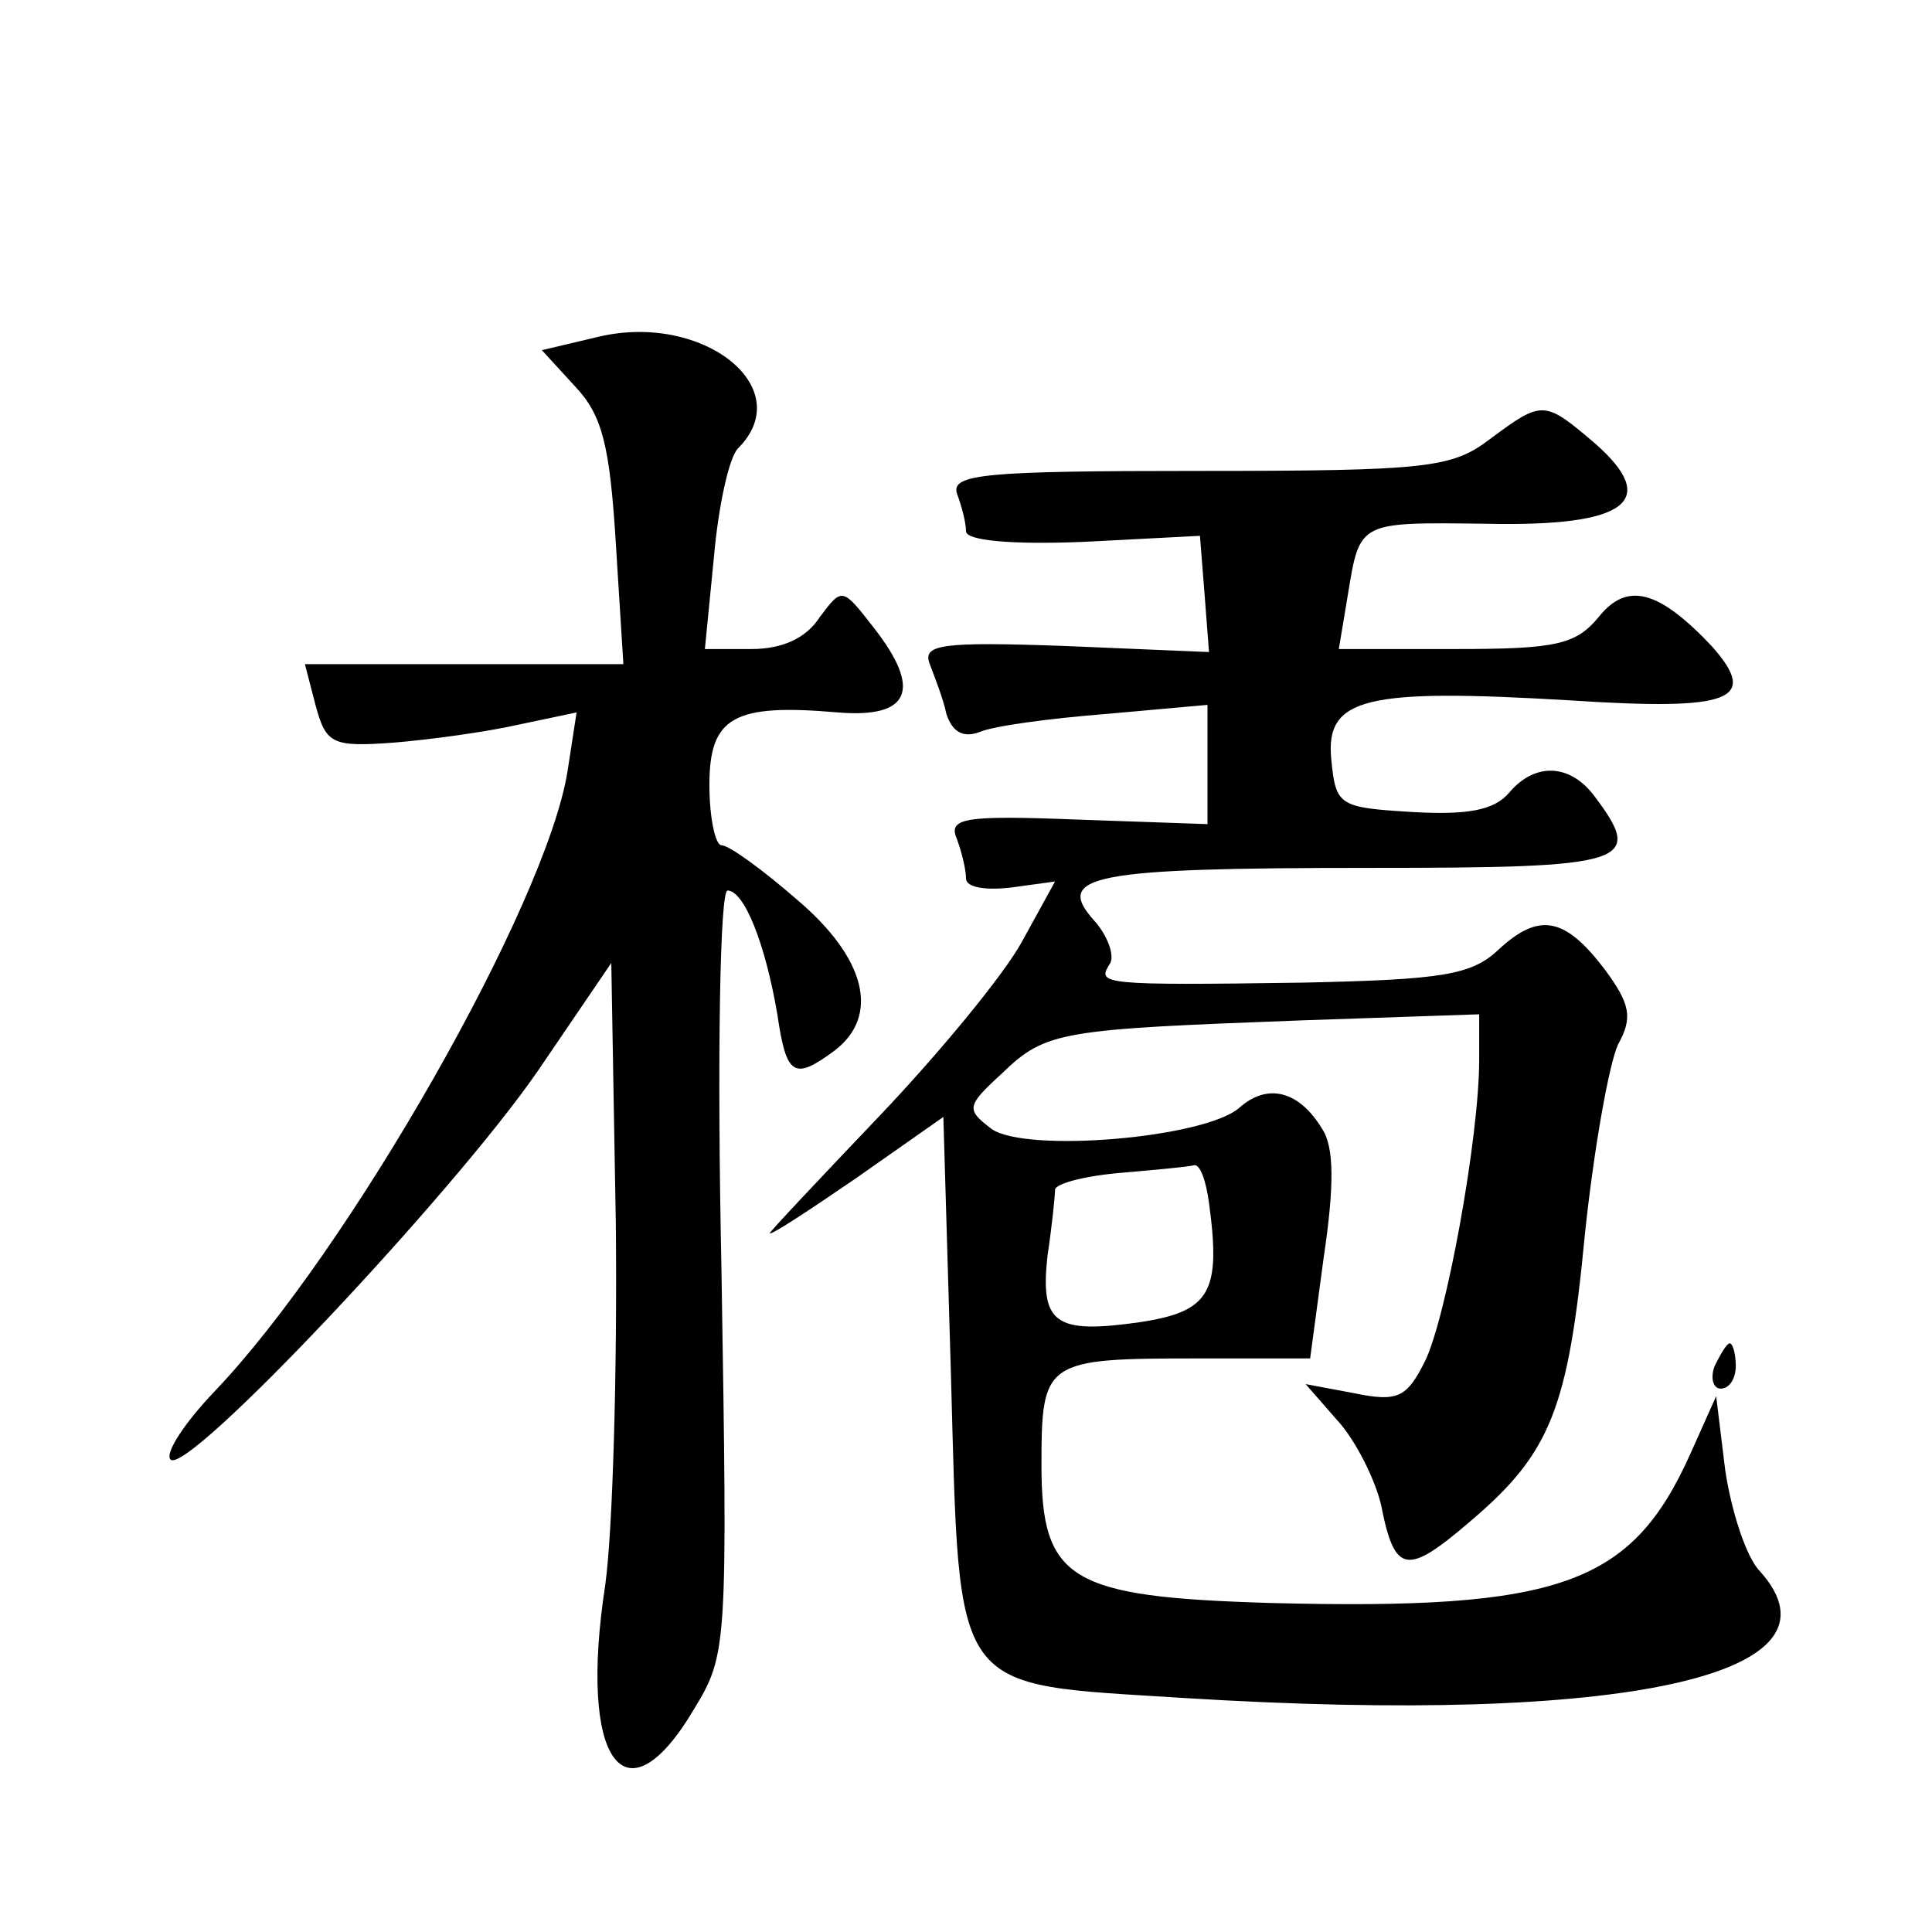 <?xml version="1.0" standalone="no"?>
<!DOCTYPE svg PUBLIC "-//W3C//DTD SVG 20010904//EN"
 "http://www.w3.org/TR/2001/REC-SVG-20010904/DTD/svg10.dtd">
<svg version="1.0" xmlns="http://www.w3.org/2000/svg"
 width="128pt" height="128pt" viewBox="0 0 128 128"
 preserveAspectRatio="xMidYMid meet">
<g transform="translate(0,128) scale(0.1,-0.1)"
fill="#0" stroke="none">
<path d="M397 1057 l-38 -9 22 -24 c18 -19 23 -39 27 -104 l5 -80 -106 0 -105 0
7 -27 c7 -26 11 -28 52 -25 24 2 61 7 83 12 l38 8 -6 -39 c-14 -88 -145 -318 -234
-411 -20 -21 -33 -41 -29 -45 11 -11 187 176 243 257 l49 72 3 -173 c1 -96 -2 -203
-7 -239 -18 -117 13 -160 59 -82 22 36 22 42 18 290 -3 142 -1 252 4 252 11 0 25
-35 33 -82 6 -41 11 -44 38 -24 30 23 21 61 -25 100 -23 20 -45 36 -50 36 -4 0
-8 18 -8 40 0 45 16 54 85 48 48 -4 56 15 24 56 -21 27 -21 27 -36 7 -9 -14 -25
-21 -45 -21 l-31 0 6 61 c3 34 10 66 16 72 40 40 -23 90 -92 74z M987 989 c-25
-19 -41 -21 -193 -21 -141 0 -164 -2 -160 -15 3 -8 6 -19 6 -25 0 -6 29 -9 78 -7
l77 4 3 -38 3 -39 -95 4 c-83 3 -95 1 -90 -12 3 -8 9 -23 11 -33 4 -12 11 -16 22
-12 9 4 46 9 84 12 l67 6 0 -39 0 -40 -86 3 c-76 3 -86 1 -80 -13 3 -8 6 -20 6
-26 0 -6 13 -8 30 -6 l29 4 -22 -40 c-12 -22 -55 -74 -94 -115 -40 -42 -73 -77
-73 -78 0 -2 26 15 58 37 l57 40 5 -170 c6 -216 -1 -205 155 -215 291 -18 443 15
381 84 -9 9 -19 40 -23 67 l-6 49 -17 -38 c-39 -87 -86 -104 -279 -99 -132 4 -151
15 -151 91 0 70 2 71 105 71 l73 0 9 67 c7 47 7 73 -1 85 -15 25 -36 31 -55 14
-23 -20 -141 -30 -164 -14 -17 13 -17 15 7 37 29 28 39 29 199 35 l117 4 0 -30
c0 -52 -22 -172 -36 -200 -12 -24 -18 -27 -47 -21 l-32 6 21 -24 c12 -13 25 -39
29 -56 9 -46 17 -47 59 -11 53 45 65 74 76 190 6 57 16 113 22 126 10 18 8 27 -9
50 -26 34 -43 38 -70 13 -18 -17 -37 -20 -129 -22 -135 -2 -137 -1 -129 12 4 5
-1 19 -10 29 -27 30 -2 35 182 35 173 0 183 3 149 48 -16 21 -39 22 -56 2 -10 -12
-28 -15 -64 -13 -49 3 -51 4 -54 35 -4 41 23 47 158 39 107 -7 126 0 94 36 -35
37 -56 43 -75 19 -15 -18 -28 -21 -94 -21 l-78 0 6 36 c8 49 7 48 92 47 93 -2 115
15 72 53 -34 29 -35 29 -70 3z m-186 -506 c8 -59 1 -72 -46 -79 -56 -8 -66 -1 -61
44 3 20 5 40 5 44 1 4 20 9 44 11 23 2 45 4 48 5 4 1 8 -10 10 -25z M1136 375 c-3
-8 -1 -15 4 -15 6 0 10 7 10 15 0 8 -2 15 -4 15 -2 0 -6 -7 -10 -15z"/>
</g>
</svg>
